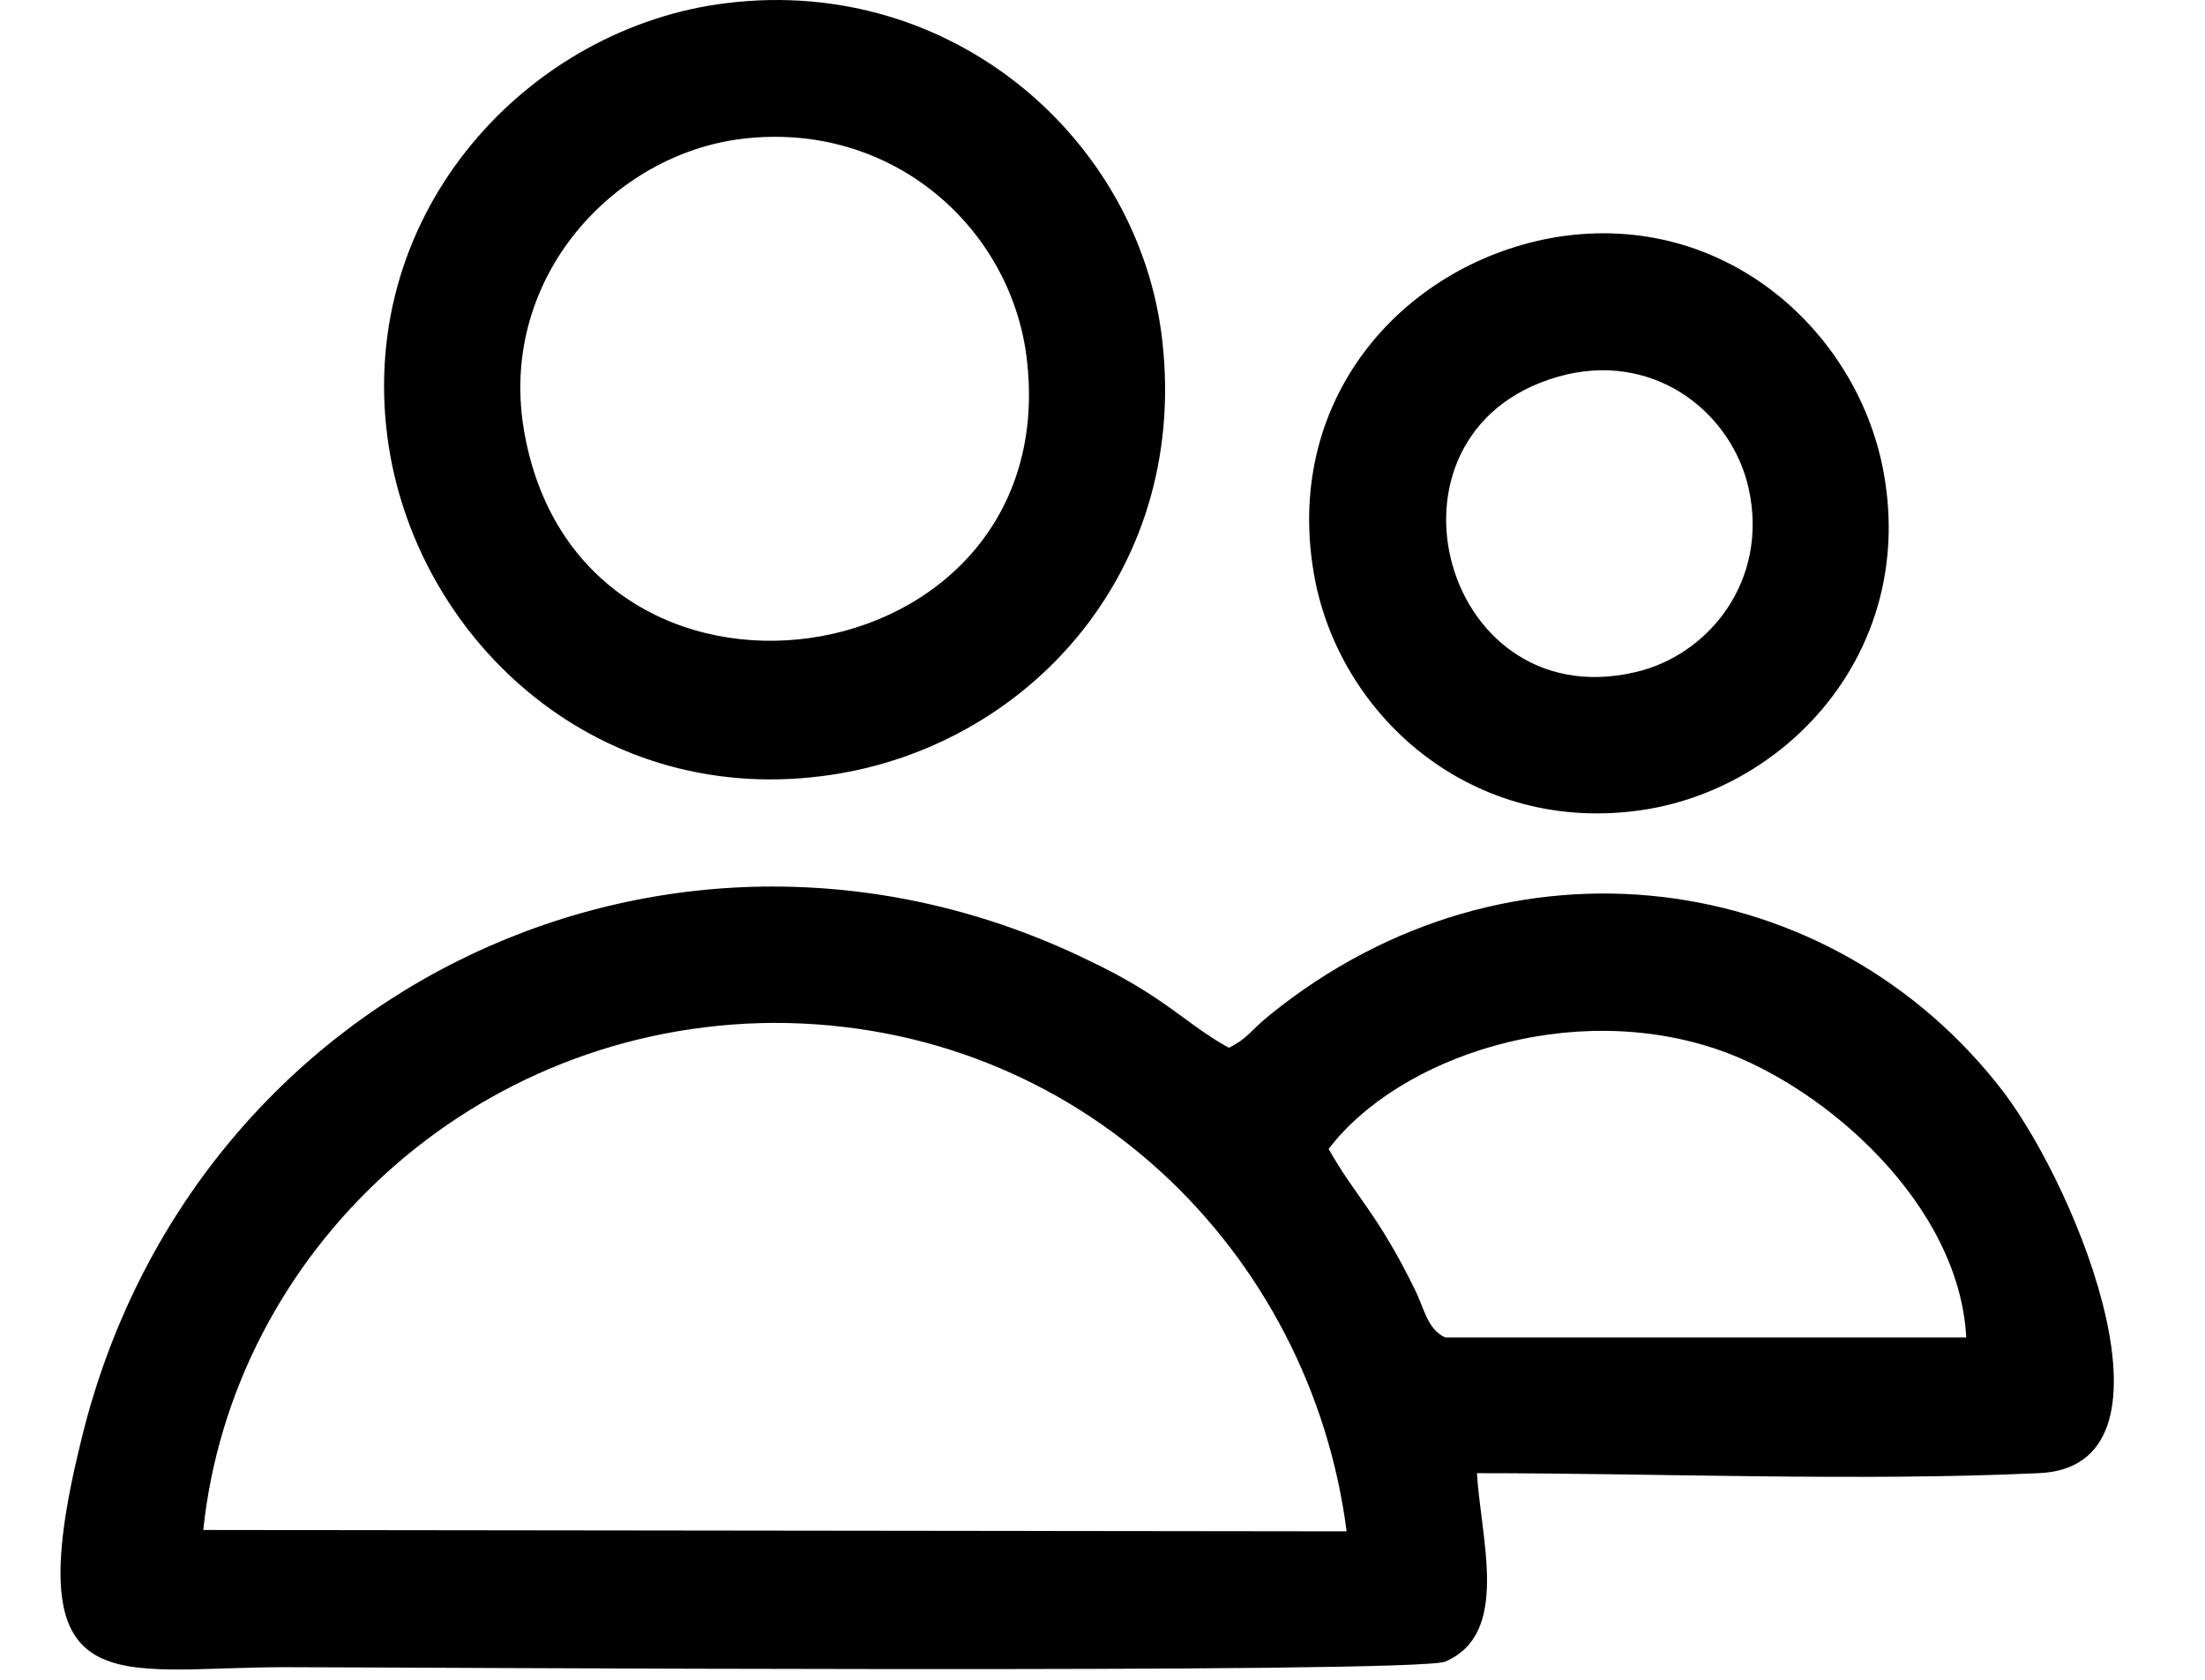 <svg width="21" height="16" viewBox="0 0 21 16" fill="none" xmlns="http://www.w3.org/2000/svg">
<path fill-rule="evenodd" clip-rule="evenodd" d="M14.066 14.032C15.795 14.032 17.696 14.111 19.412 14.032C20.851 13.979 19.808 11.366 19.082 10.402C17.445 8.264 14.37 7.829 12.099 9.663C11.901 9.822 11.888 9.888 11.704 9.98C11.294 9.756 11.096 9.492 10.37 9.149C6.45 7.235 1.83 9.373 0.774 13.715C0.141 16.276 1.091 15.88 2.715 15.88C3.784 15.88 13.472 15.946 13.763 15.827C14.383 15.563 14.106 14.679 14.066 14.032ZM6.925 0.029C5.051 0.253 3.401 1.995 3.691 4.173C3.942 6.047 5.632 7.67 7.823 7.393C9.737 7.156 11.321 5.48 11.07 3.249C10.859 1.349 9.09 -0.235 6.925 0.029ZM1.936 14.573L12.825 14.586C12.482 11.92 10.278 9.743 7.374 9.743C4.51 9.756 2.213 11.92 1.936 14.573ZM14.819 2.259C13.406 2.497 12.231 3.751 12.509 5.44C12.733 6.813 14.027 7.974 15.676 7.71C17.049 7.486 18.224 6.192 17.947 4.543C17.722 3.183 16.442 1.995 14.819 2.259ZM7.07 1.322C5.856 1.467 4.76 2.629 4.985 4.067C5.486 7.195 10.172 6.522 9.776 3.394C9.618 2.167 8.496 1.151 7.07 1.322ZM12.654 10.944C12.905 11.392 13.116 11.551 13.472 12.277C13.565 12.461 13.591 12.659 13.763 12.739H18.726C18.66 11.472 17.392 10.363 16.389 10.007C14.964 9.505 13.314 10.072 12.654 10.944ZM14.924 3.566C12.984 4.028 13.697 6.839 15.571 6.403C16.27 6.245 16.851 5.532 16.653 4.648C16.495 3.949 15.795 3.368 14.924 3.566Z" fill="black"/>
</svg>
